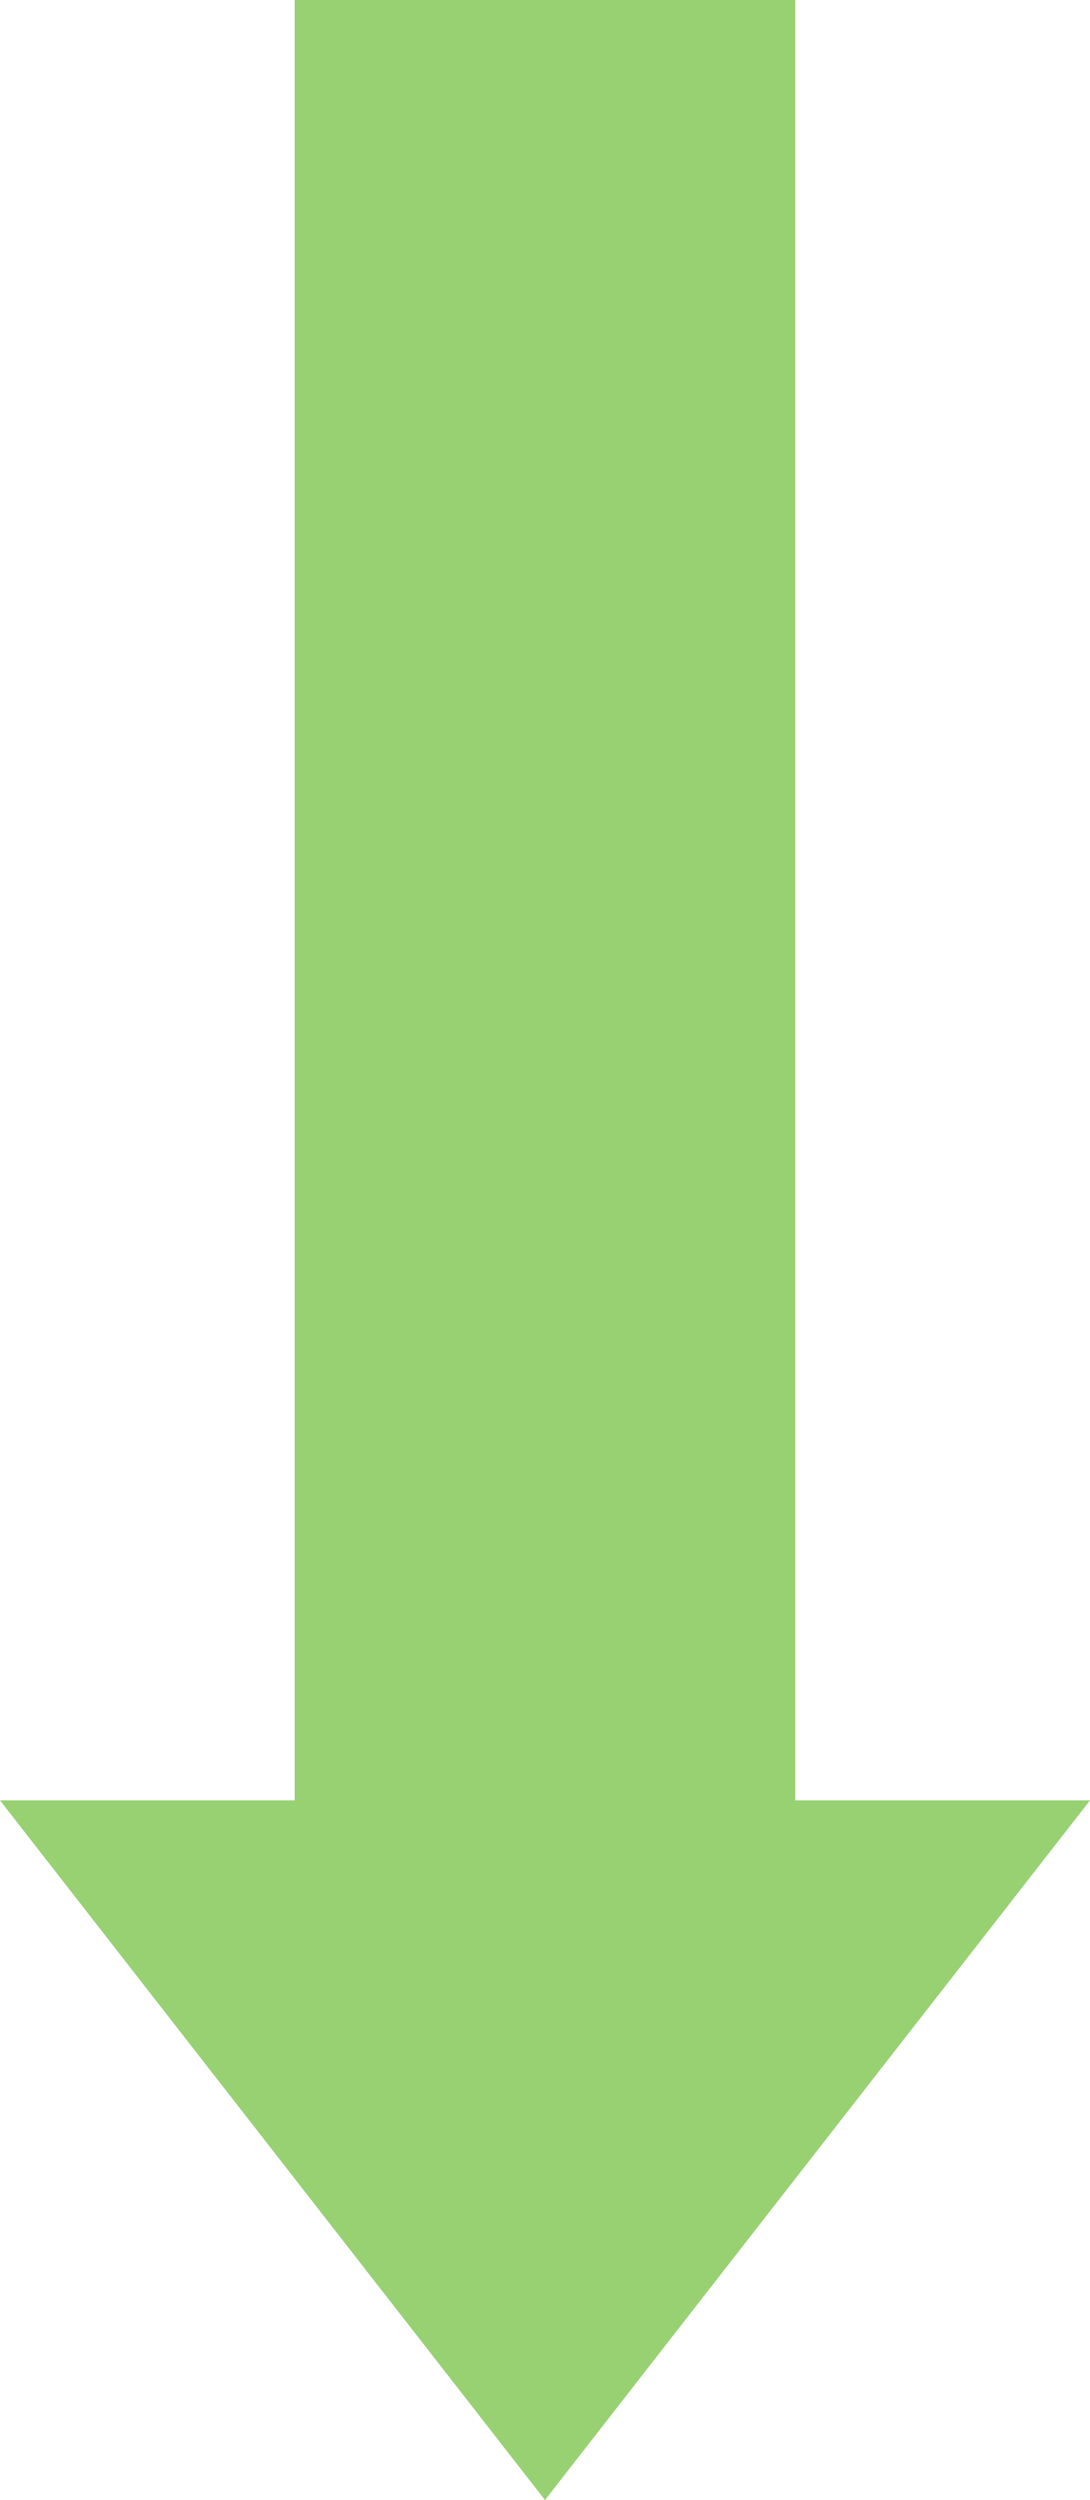 <svg xmlns="http://www.w3.org/2000/svg" width="21.776" height="49.937" viewBox="0 0 21.776 49.937">
  <g id="组_2245" data-name="组 2245" transform="translate(1629.602 -730.952) rotate(90)" style="isolation: isolate">
    <path id="路径_4606" data-name="路径 4606" d="M282.769,1342.358h40.95" transform="translate(448.183 276.356)" fill="none" stroke="#97d172" stroke-width="10"/>
    <path id="多边形_11" data-name="多边形 11" d="M10.888,0,21.776,13.975H0Z" transform="translate(780.889 1607.826) rotate(90)" fill="#97d172"/>
  </g>
</svg>
